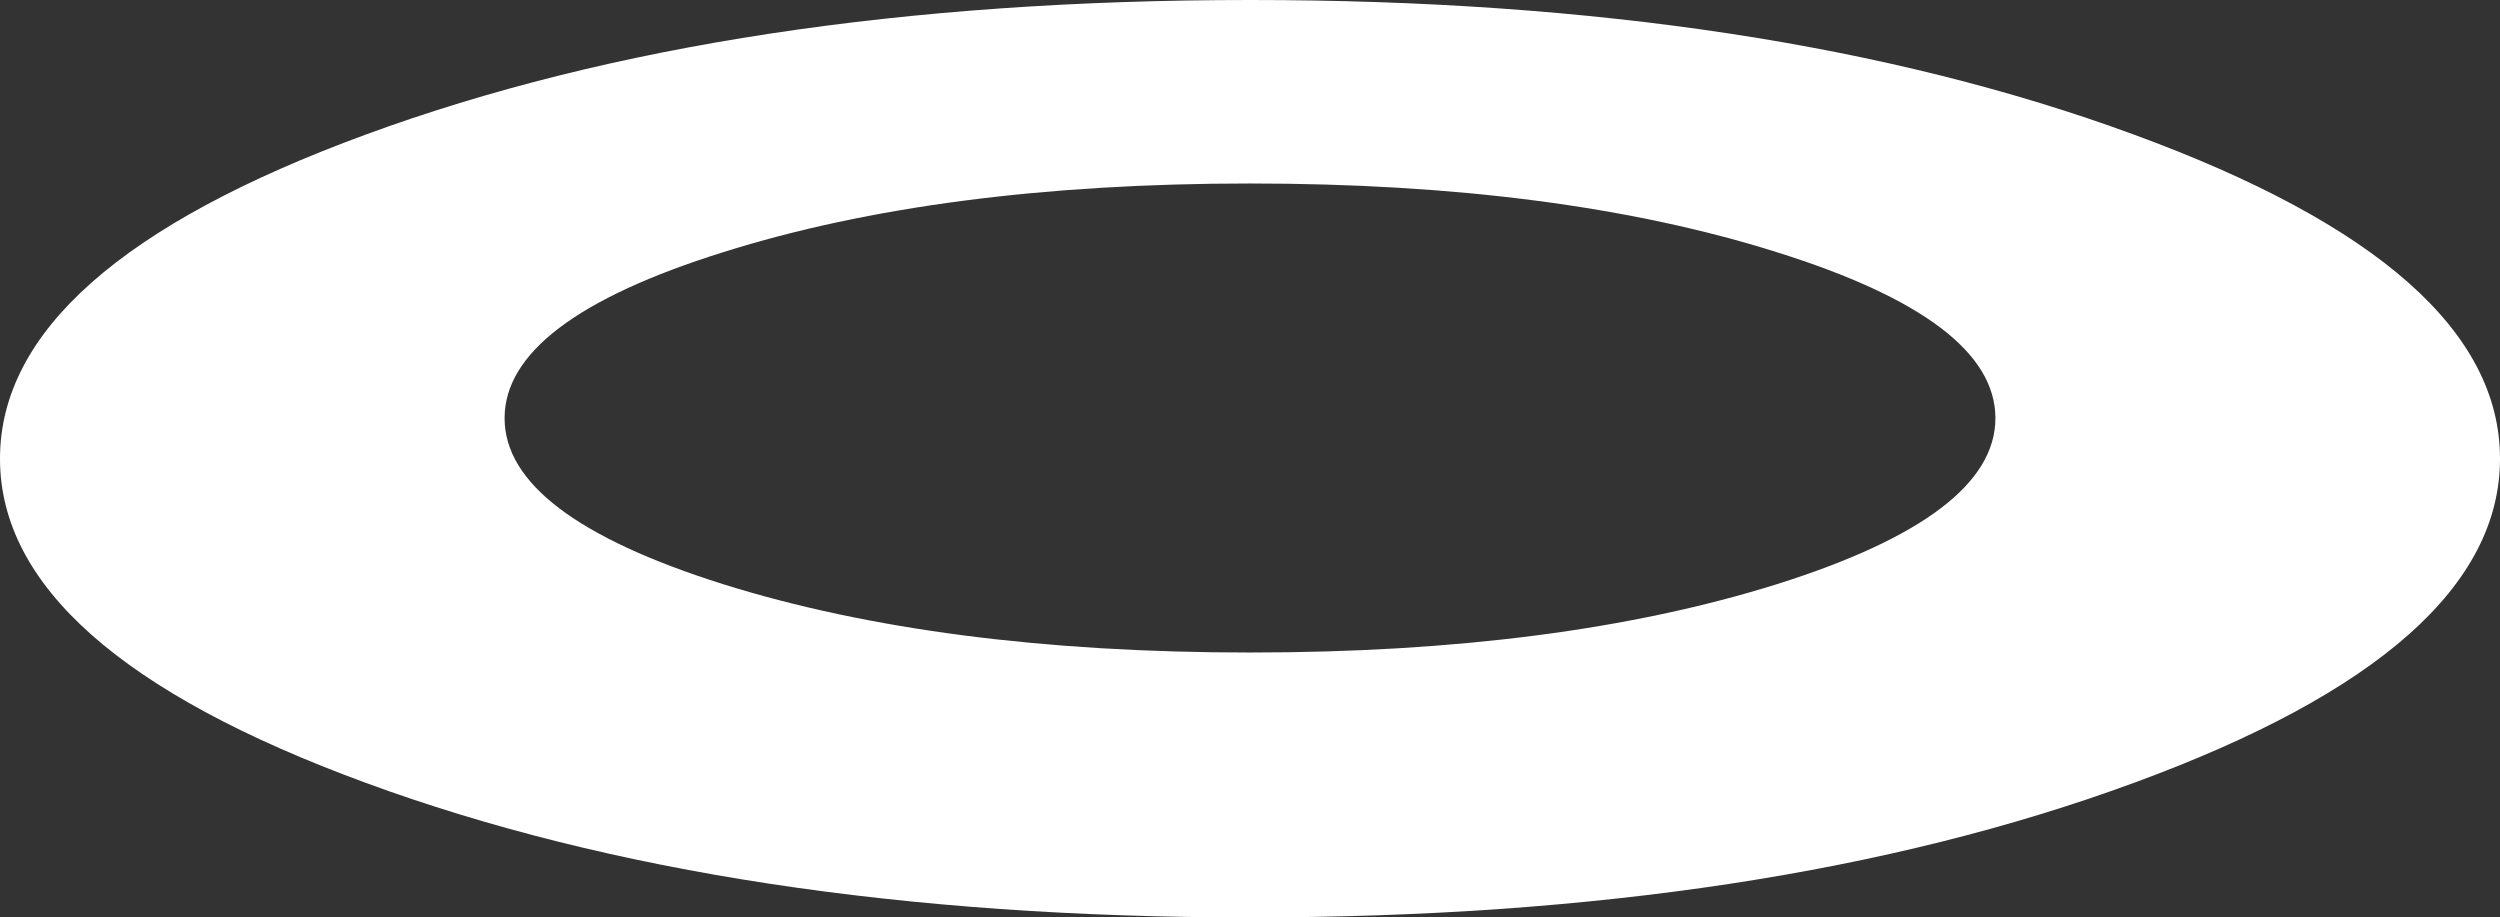 <?xml version="1.0" encoding="UTF-8" standalone="no"?>
<svg xmlns:xlink="http://www.w3.org/1999/xlink" height="120.0px" width="327.0px" xmlns="http://www.w3.org/2000/svg">
  <rect width="100%" height="100%" fill="#333333" stroke="none"/>
  <g transform="matrix(1.0, 0.0, 0.0, 1.0, 163.5, 60.0)">
    <path d="M68.95 -27.0 Q40.4 -36.0 0.0 -36.0 -40.4 -36.0 -68.95 -27.0 -97.5 -18.05 -97.5 -5.3 -97.5 7.4 -68.95 16.4 -40.4 25.35 0.0 25.35 40.4 25.35 68.95 16.4 97.5 7.4 97.5 -5.3 97.5 -18.05 68.95 -27.0 M115.6 -42.4 Q163.5 -24.85 163.5 0.0 163.5 24.85 115.6 42.4 67.75 60.0 0.0 60.0 -67.75 60.0 -115.65 42.4 -163.5 24.85 -163.5 0.0 -163.5 -24.85 -115.65 -42.4 -67.75 -60.0 0.0 -60.0 67.75 -60.0 115.6 -42.4" fill="#ffffff" fill-rule="evenodd" stroke="none"/>
  </g>
</svg>
